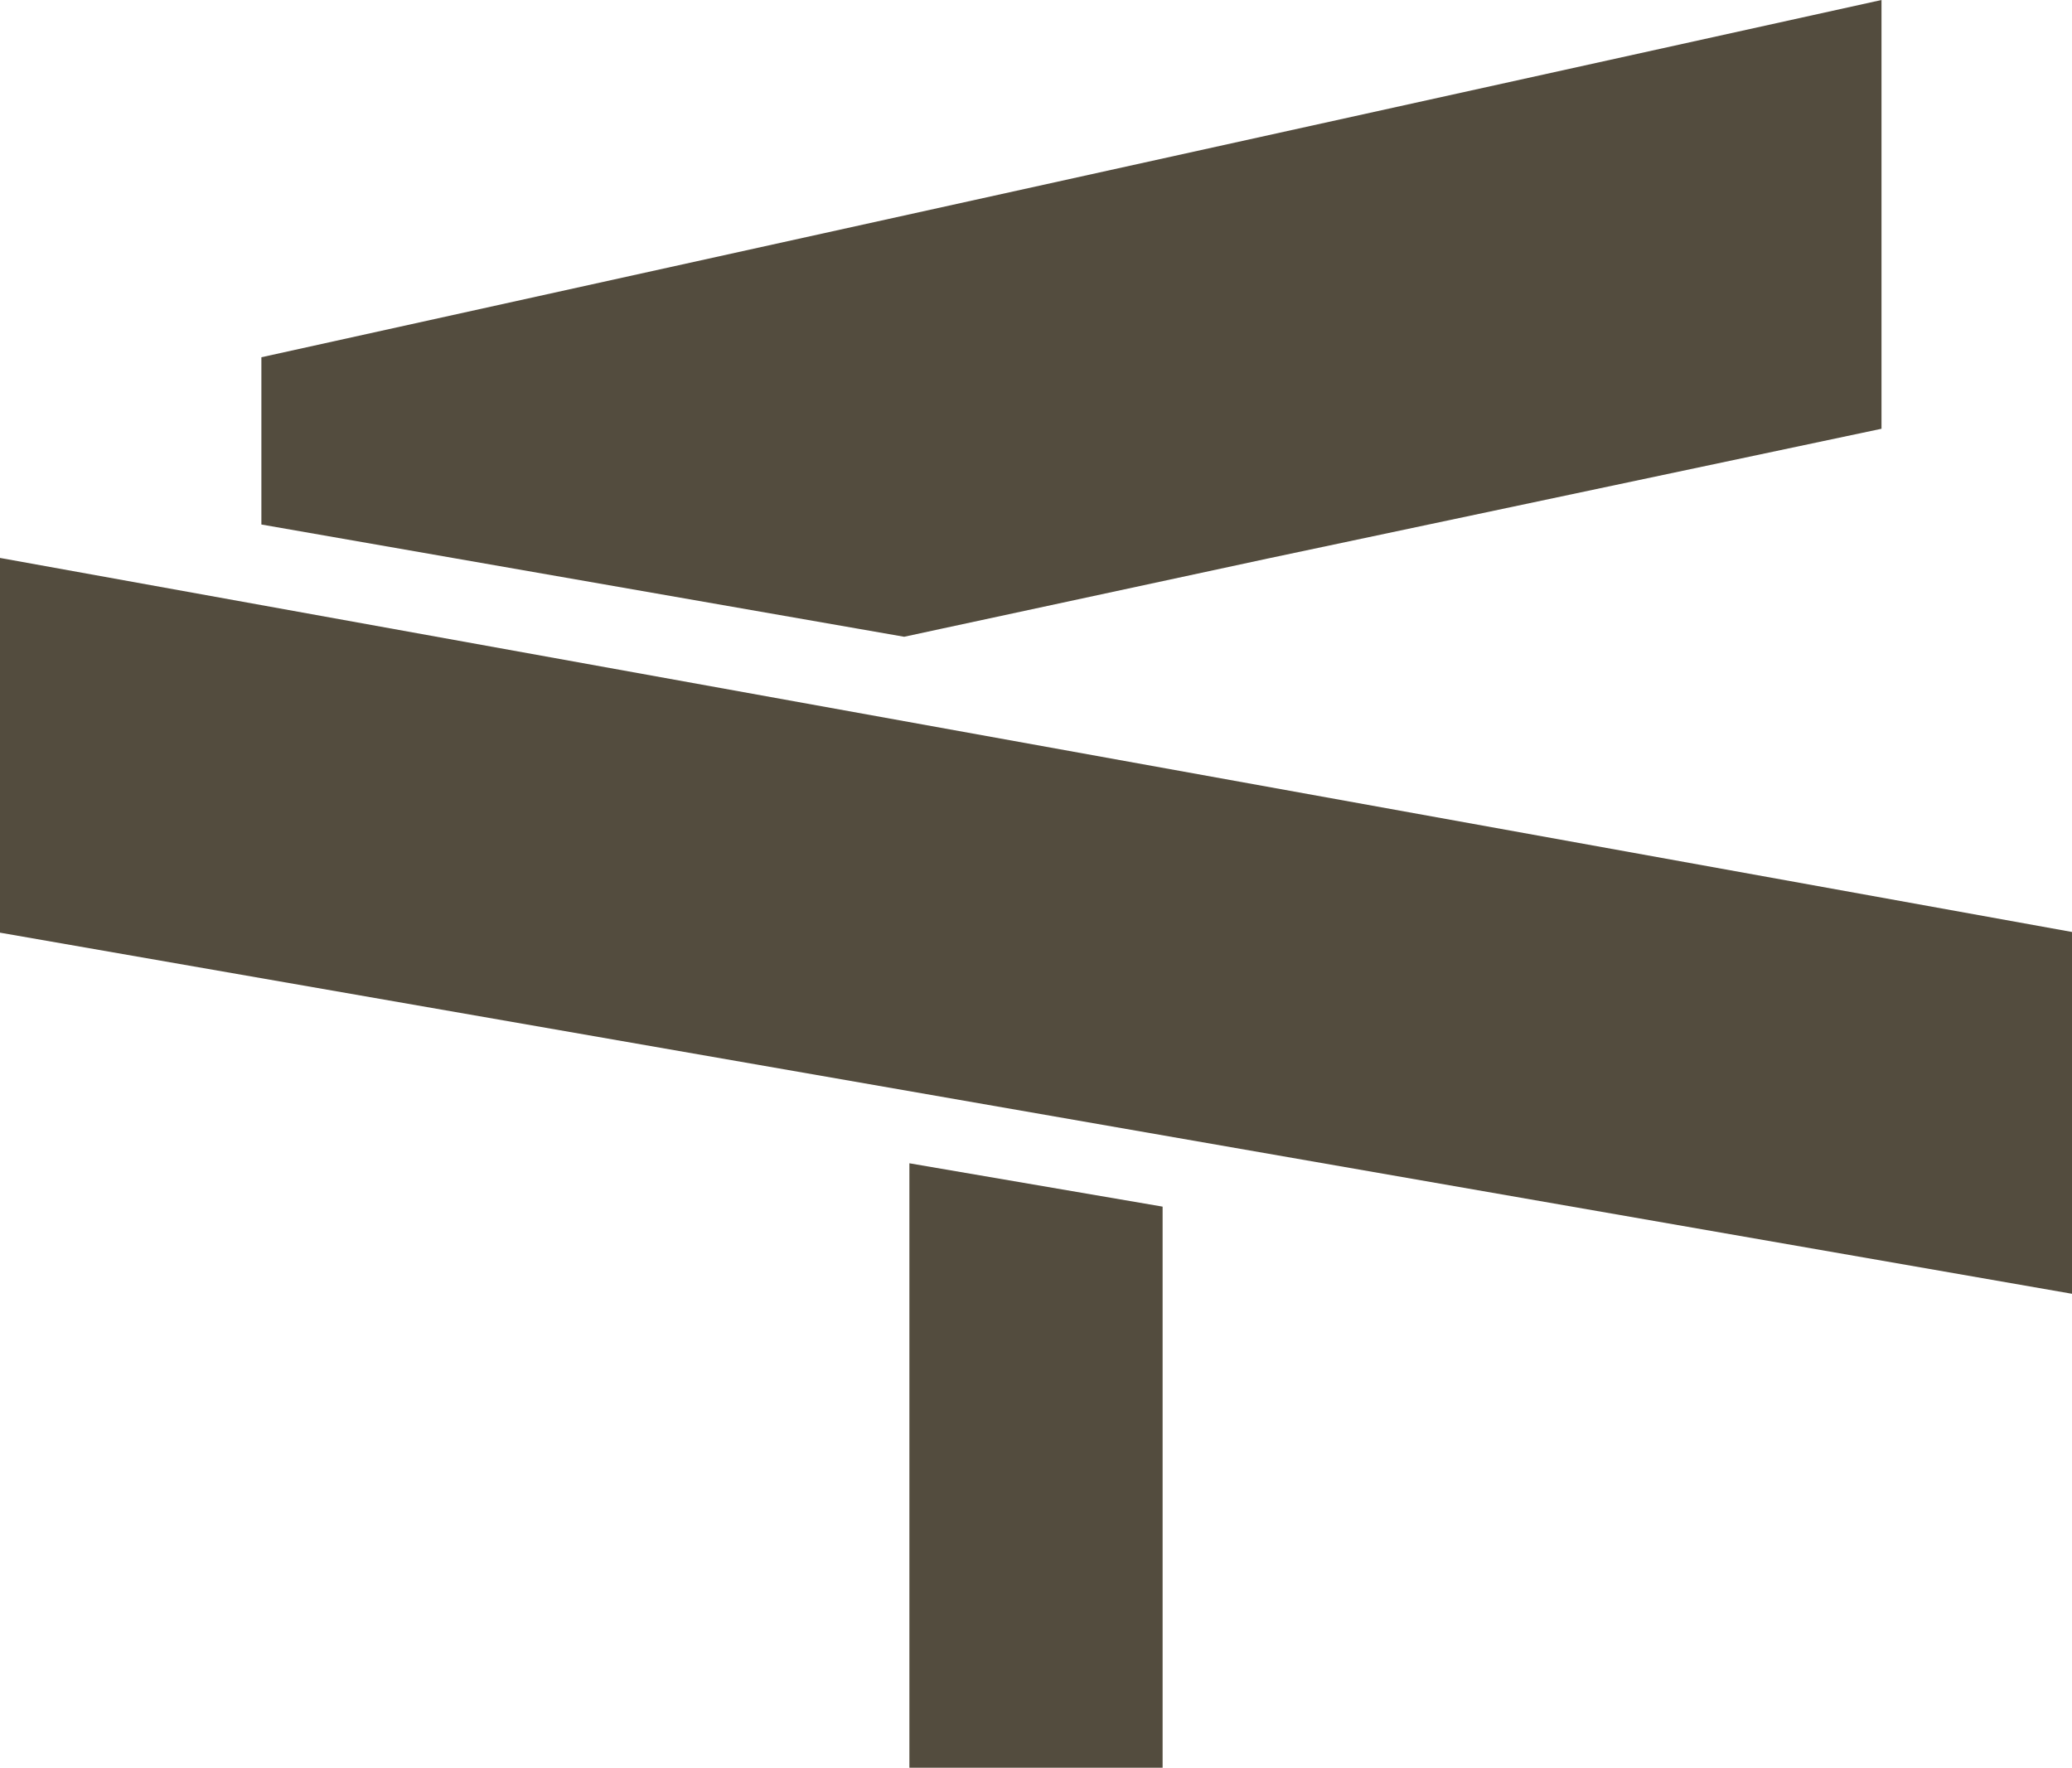 <svg viewBox="0 0 1027.83 876.81" xmlns="http://www.w3.org/2000/svg" data-name="Layer 1" id="Layer_1">
  <defs>
    <style>
      .cls-1 {
        fill: #534c3e;
        stroke-width: 0px;
      }
    </style>
  </defs>
  <g>
    <polygon points="933.33 0 933.33 212.67 628.8 277.05 466.28 312.01 448.53 315.84 448.49 315.84 129.66 260.16 129.66 177.2 933.33 0" class="cls-1"></polygon>
    <polygon points="1027.83 462.27 1027.83 641.73 0 462.61 0 276.74 1027.83 462.27" class="cls-1"></polygon>
  </g>
  <polygon points="451.11 577 576.72 598.5 576.72 876.81 451.11 876.81 451.11 577" class="cls-1"></polygon>
</svg>